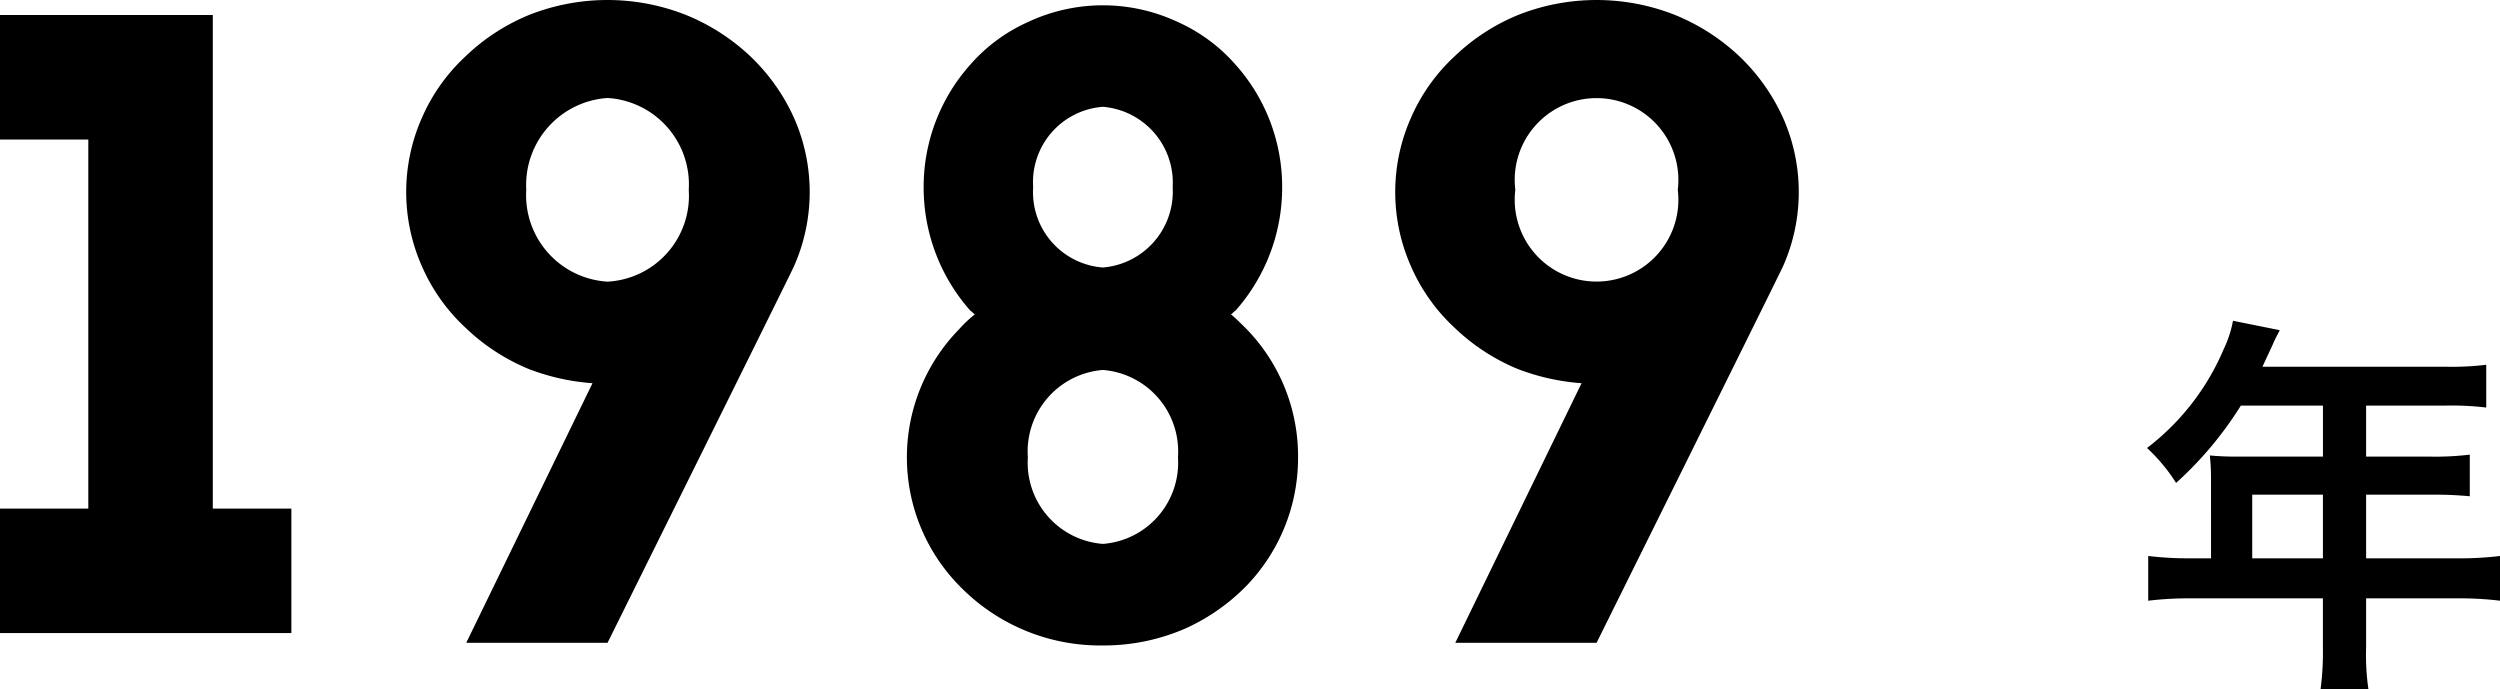 <svg xmlns="http://www.w3.org/2000/svg" width="101.916" height="28.106"><g data-name="レイヤー 2"><g data-name="レイヤー 1"><path d="M11.878 20.733v5.076H0v-5.076h3.6V5.687H0V.612h8.675v20.121zM24.154 15.622a9.03 9.03 0 01-2.592-.576 8.272 8.272 0 01-2.591-1.692 7.477 7.477 0 01-1.764-2.483 7.469 7.469 0 010-6.084 7.477 7.477 0 011.764-2.483A8.272 8.272 0 0121.562.612a8.693 8.693 0 016.408 0 8.434 8.434 0 012.628 1.692 8.017 8.017 0 011.763 2.483 7.469 7.469 0 010 6.084c-.215.467-7.594 15.334-7.594 15.334h-5.76zm-2.7-7.883a3.53 3.53 0 003.313 3.743 3.507 3.507 0 003.311-3.743 3.53 3.53 0 00-3.311-3.744 3.554 3.554 0 00-3.313 3.744zM52.917 18.646a7.5 7.5 0 01-2.088 5.219 8.17 8.17 0 01-2.52 1.763 8.315 8.315 0 01-3.347.685 7.99 7.99 0 01-5.867-2.448 7.474 7.474 0 010-10.439 5.152 5.152 0 01.647-.612c-.071-.036-.107-.108-.18-.144a7.566 7.566 0 01-1.908-5.04 7.473 7.473 0 011.909-5.003A6.82 6.82 0 0141.903.9a7.184 7.184 0 016.118 0 6.838 6.838 0 012.34 1.727 7.473 7.473 0 011.908 5.004 7.565 7.565 0 01-1.908 5.04c-.072.035-.108.107-.18.143.216.18.432.396.648.612a7.437 7.437 0 012.088 5.22zm-4.896 0a3.332 3.332 0 00-3.06-3.564 3.332 3.332 0 00-3.059 3.563 3.32 3.32 0 003.06 3.528 3.32 3.32 0 003.06-3.527zM42.118 7.63a3.08 3.08 0 002.844 3.275 3.104 3.104 0 002.844-3.275 3.104 3.104 0 00-2.844-3.276 3.08 3.08 0 00-2.844 3.276zM64.474 15.622a9.024 9.024 0 01-2.591-.576 8.261 8.261 0 01-2.592-1.692 7.463 7.463 0 01-1.764-2.483 7.458 7.458 0 010-6.084 7.463 7.463 0 011.764-2.483A8.261 8.261 0 0161.883.612a8.693 8.693 0 016.407 0 8.43 8.43 0 012.627 1.692 8.017 8.017 0 011.764 2.483 7.458 7.458 0 010 6.084c-.216.467-7.595 15.334-7.595 15.334h-5.759zm-2.7-7.883a3.336 3.336 0 106.623 0 3.336 3.336 0 10-6.623 0zM90.135 19.495a8.727 8.727 0 00-.048-.928c.336.032.688.048 1.121.048h3.49v-2.081h-3.346a14.737 14.737 0 01-2.641 3.153 7.047 7.047 0 00-1.185-1.424 9.936 9.936 0 003.121-4.018 4.636 4.636 0 00.384-1.168l1.906.383c-.097.193-.128.24-.24.48-.016.049-.176.385-.465 1.01h7.49a11.364 11.364 0 001.633-.08v1.744a11.786 11.786 0 00-1.632-.08h-3.265v2.08h2.577a11.757 11.757 0 001.649-.08v1.697a14.98 14.98 0 00-1.601-.064h-2.625v2.593h3.713a13.097 13.097 0 001.745-.095v1.824a13.51 13.51 0 00-1.745-.096h-3.713v2.001a9.637 9.637 0 00.096 1.712H94.6a11.588 11.588 0 00.096-1.744v-1.969H89.32a13.681 13.681 0 00-1.745.096v-1.824a13.428 13.428 0 001.745.095h.816zm4.562 3.265v-2.593h-2.882v2.593z"/></g></g></svg>